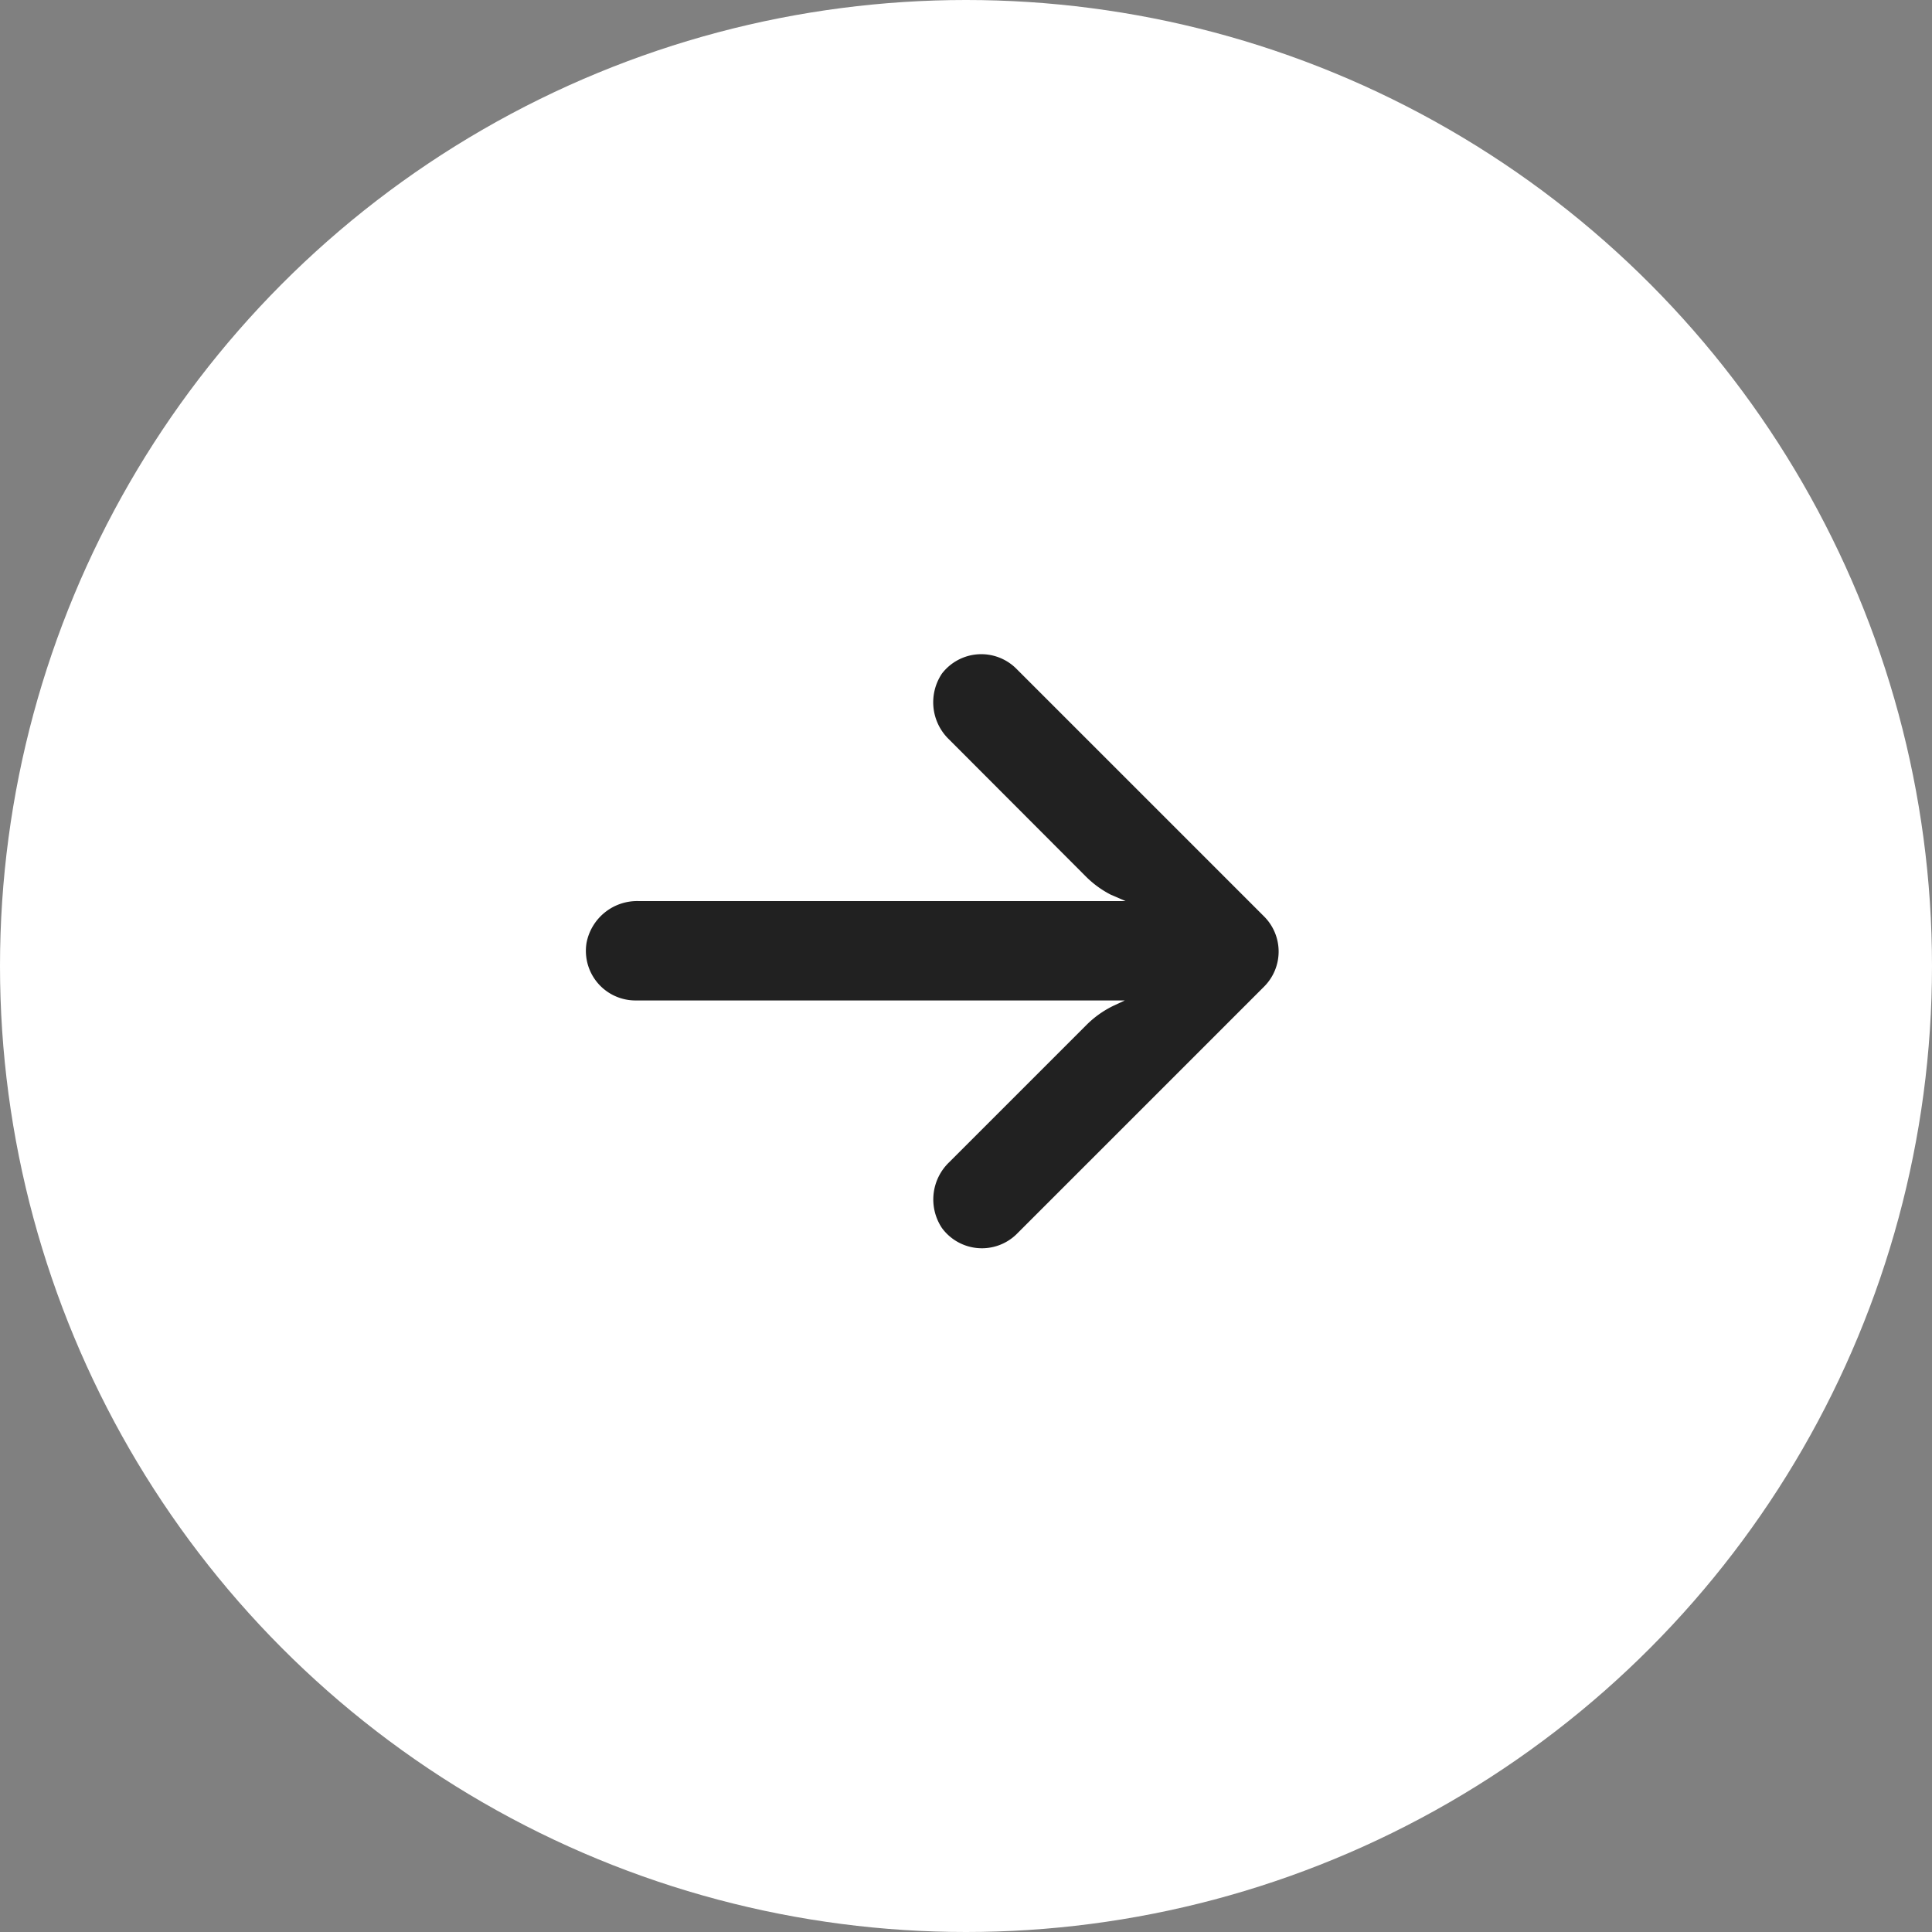 <svg xmlns="http://www.w3.org/2000/svg" width="30" height="30" viewBox="0 0 30 30"><rect x="0" y="0" width="30" height="30" fill="#808080" stroke="none"/><g transform="translate(-307.34 199) rotate(-90)"><circle cx="15" cy="15" r="15" transform="translate(199 307.34) rotate(90)" fill="#fff"/><g transform="translate(179.617 327.195) rotate(-90)"><g transform="translate(0 0)"><path d="M10.111,3.858a.769.769,0,0,0-.133-.01H2.389l.165-.077a1.539,1.539,0,0,0,.435-.308L5.117,1.335A.8.8,0,0,0,5.229.315a.77.77,0,0,0-1.155-.1L.226,4.063a.77.77,0,0,0,0,1.089h0L4.074,9a.77.77,0,0,0,1.155-.077A.8.8,0,0,0,5.117,7.9L2.993,5.772a1.539,1.539,0,0,0-.385-.281l-.231-.1H9.935a.8.8,0,0,0,.812-.647A.77.77,0,0,0,10.111,3.858Z" fill="#212121"/></g></g></g></svg>